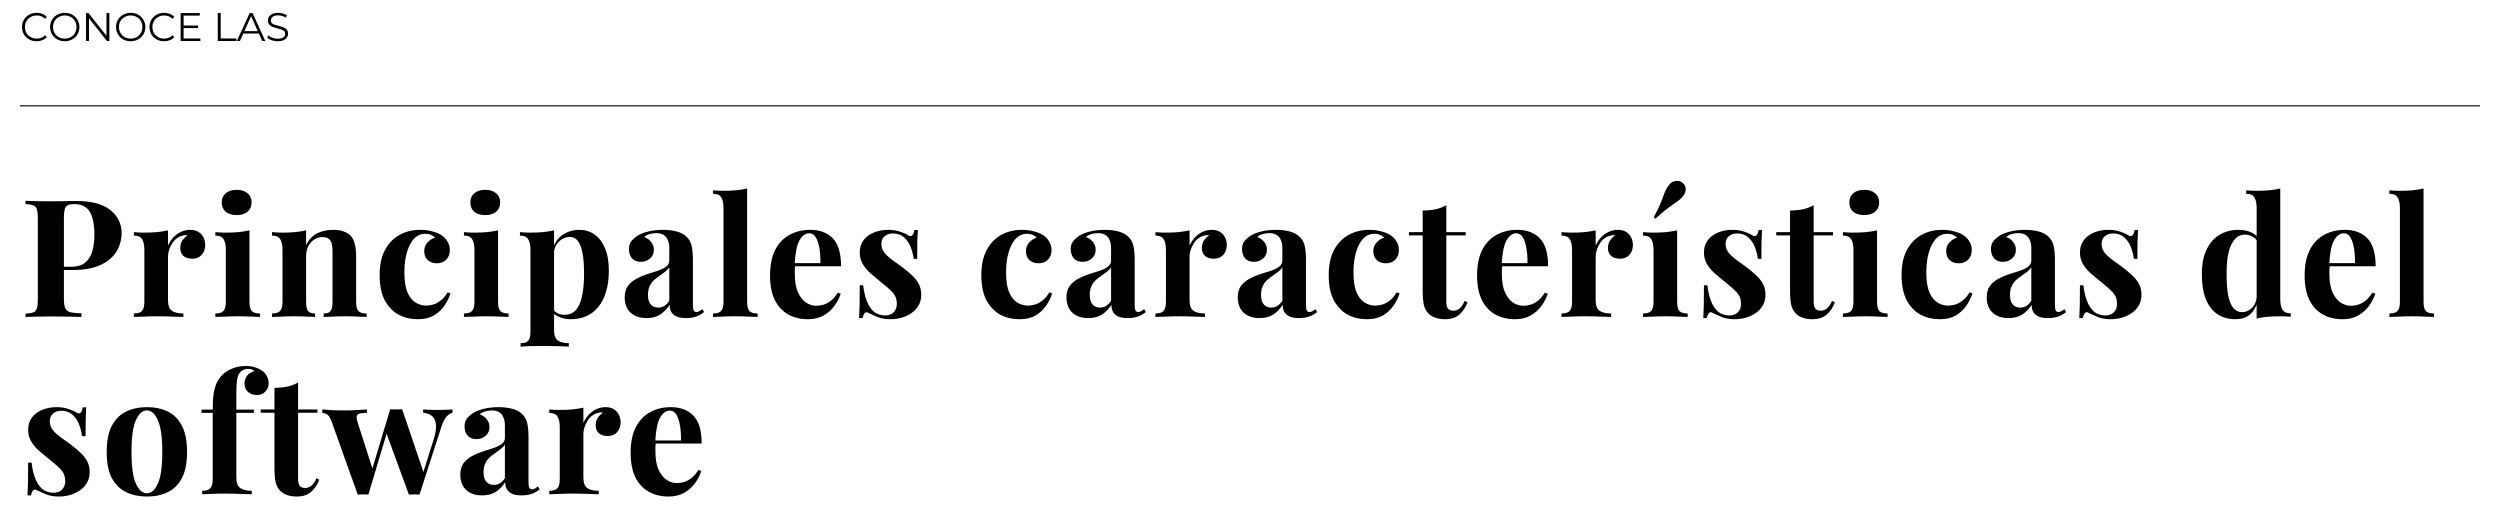 <svg width="1128" height="232" viewBox="0 0 1128 232" fill="none" xmlns="http://www.w3.org/2000/svg">
<path d="M16.524 18.608C15.276 18.608 14.148 18.332 13.14 17.78C12.144 17.228 11.358 16.466 10.782 15.494C10.218 14.51 9.936 13.412 9.936 12.2C9.936 10.988 10.218 9.896 10.782 8.924C11.358 7.94 12.15 7.172 13.158 6.62C14.166 6.068 15.294 5.792 16.542 5.792C17.478 5.792 18.342 5.948 19.134 6.26C19.926 6.572 20.598 7.028 21.15 7.628L20.304 8.474C19.32 7.478 18.078 6.98 16.578 6.98C15.582 6.98 14.676 7.208 13.86 7.664C13.044 8.12 12.402 8.744 11.934 9.536C11.478 10.328 11.25 11.216 11.25 12.2C11.25 13.184 11.478 14.072 11.934 14.864C12.402 15.656 13.044 16.28 13.86 16.736C14.676 17.192 15.582 17.42 16.578 17.42C18.09 17.42 19.332 16.916 20.304 15.908L21.15 16.754C20.598 17.354 19.92 17.816 19.116 18.14C18.324 18.452 17.46 18.608 16.524 18.608ZM29.234 18.608C27.986 18.608 26.852 18.332 25.832 17.78C24.824 17.216 24.032 16.448 23.456 15.476C22.892 14.504 22.61 13.412 22.61 12.2C22.61 10.988 22.892 9.896 23.456 8.924C24.032 7.952 24.824 7.19 25.832 6.638C26.852 6.074 27.986 5.792 29.234 5.792C30.482 5.792 31.604 6.068 32.6 6.62C33.608 7.172 34.4 7.94 34.976 8.924C35.552 9.896 35.84 10.988 35.84 12.2C35.84 13.412 35.552 14.51 34.976 15.494C34.4 16.466 33.608 17.228 32.6 17.78C31.604 18.332 30.482 18.608 29.234 18.608ZM29.234 17.42C30.23 17.42 31.13 17.198 31.934 16.754C32.738 16.298 33.368 15.674 33.824 14.882C34.28 14.078 34.508 13.184 34.508 12.2C34.508 11.216 34.28 10.328 33.824 9.536C33.368 8.732 32.738 8.108 31.934 7.664C31.13 7.208 30.23 6.98 29.234 6.98C28.238 6.98 27.332 7.208 26.516 7.664C25.712 8.108 25.076 8.732 24.608 9.536C24.152 10.328 23.924 11.216 23.924 12.2C23.924 13.184 24.152 14.078 24.608 14.882C25.076 15.674 25.712 16.298 26.516 16.754C27.332 17.198 28.238 17.42 29.234 17.42ZM49.355 5.9V18.5H48.257L40.157 8.276V18.5H38.825V5.9H39.923L48.041 16.124V5.9H49.355ZM58.976 18.608C57.728 18.608 56.594 18.332 55.574 17.78C54.566 17.216 53.774 16.448 53.198 15.476C52.634 14.504 52.352 13.412 52.352 12.2C52.352 10.988 52.634 9.896 53.198 8.924C53.774 7.952 54.566 7.19 55.574 6.638C56.594 6.074 57.728 5.792 58.976 5.792C60.224 5.792 61.346 6.068 62.342 6.62C63.35 7.172 64.142 7.94 64.718 8.924C65.294 9.896 65.582 10.988 65.582 12.2C65.582 13.412 65.294 14.51 64.718 15.494C64.142 16.466 63.35 17.228 62.342 17.78C61.346 18.332 60.224 18.608 58.976 18.608ZM58.976 17.42C59.972 17.42 60.872 17.198 61.676 16.754C62.48 16.298 63.11 15.674 63.566 14.882C64.022 14.078 64.25 13.184 64.25 12.2C64.25 11.216 64.022 10.328 63.566 9.536C63.11 8.732 62.48 8.108 61.676 7.664C60.872 7.208 59.972 6.98 58.976 6.98C57.98 6.98 57.074 7.208 56.258 7.664C55.454 8.108 54.818 8.732 54.35 9.536C53.894 10.328 53.666 11.216 53.666 12.2C53.666 13.184 53.894 14.078 54.35 14.882C54.818 15.674 55.454 16.298 56.258 16.754C57.074 17.198 57.98 17.42 58.976 17.42ZM74.04 18.608C72.792 18.608 71.664 18.332 70.656 17.78C69.66 17.228 68.874 16.466 68.298 15.494C67.734 14.51 67.452 13.412 67.452 12.2C67.452 10.988 67.734 9.896 68.298 8.924C68.874 7.94 69.666 7.172 70.674 6.62C71.682 6.068 72.81 5.792 74.058 5.792C74.994 5.792 75.858 5.948 76.65 6.26C77.442 6.572 78.114 7.028 78.666 7.628L77.82 8.474C76.836 7.478 75.594 6.98 74.094 6.98C73.098 6.98 72.192 7.208 71.376 7.664C70.56 8.12 69.918 8.744 69.45 9.536C68.994 10.328 68.766 11.216 68.766 12.2C68.766 13.184 68.994 14.072 69.45 14.864C69.918 15.656 70.56 16.28 71.376 16.736C72.192 17.192 73.098 17.42 74.094 17.42C75.606 17.42 76.848 16.916 77.82 15.908L78.666 16.754C78.114 17.354 77.436 17.816 76.632 18.14C75.84 18.452 74.976 18.608 74.04 18.608ZM90.415 17.348V18.5H81.505V5.9H90.145V7.052H82.837V11.534H89.353V12.668H82.837V17.348H90.415ZM98.257 5.9H99.589V17.348H106.645V18.5H98.257V5.9ZM116.794 15.134H109.774L108.262 18.5H106.876L112.636 5.9H113.95L119.71 18.5H118.306L116.794 15.134ZM116.308 14.054L113.284 7.286L110.26 14.054H116.308ZM125.268 18.608C124.332 18.608 123.432 18.458 122.568 18.158C121.716 17.858 121.056 17.462 120.588 16.97L121.11 15.944C121.566 16.4 122.172 16.772 122.928 17.06C123.684 17.336 124.464 17.474 125.268 17.474C126.396 17.474 127.242 17.27 127.806 16.862C128.37 16.442 128.652 15.902 128.652 15.242C128.652 14.738 128.496 14.336 128.184 14.036C127.884 13.736 127.512 13.508 127.068 13.352C126.624 13.184 126.006 13.004 125.214 12.812C124.266 12.572 123.51 12.344 122.946 12.128C122.382 11.9 121.896 11.558 121.488 11.102C121.092 10.646 120.894 10.028 120.894 9.248C120.894 8.612 121.062 8.036 121.398 7.52C121.734 6.992 122.25 6.572 122.946 6.26C123.642 5.948 124.506 5.792 125.538 5.792C126.258 5.792 126.96 5.894 127.644 6.098C128.34 6.29 128.94 6.56 129.444 6.908L128.994 7.97C128.466 7.622 127.902 7.364 127.302 7.196C126.702 7.016 126.114 6.926 125.538 6.926C124.434 6.926 123.6 7.142 123.036 7.574C122.484 7.994 122.208 8.54 122.208 9.212C122.208 9.716 122.358 10.124 122.658 10.436C122.97 10.736 123.354 10.97 123.81 11.138C124.278 11.294 124.902 11.468 125.682 11.66C126.606 11.888 127.35 12.116 127.914 12.344C128.49 12.56 128.976 12.896 129.372 13.352C129.768 13.796 129.966 14.402 129.966 15.17C129.966 15.806 129.792 16.388 129.444 16.916C129.108 17.432 128.586 17.846 127.878 18.158C127.17 18.458 126.3 18.608 125.268 18.608Z" fill="black"/>
<rect x="9" y="47.5" width="1110" height="0.5" fill="black"/>
<path d="M11.516 90.608C12.749 90.657 14.402 90.707 16.474 90.756C18.595 90.805 20.692 90.83 22.764 90.83C25.132 90.83 27.426 90.805 29.646 90.756C31.866 90.707 33.445 90.682 34.382 90.682C41.239 90.682 46.37 92.039 49.774 94.752C53.178 97.465 54.88 100.968 54.88 105.26C54.88 107.036 54.535 108.911 53.844 110.884C53.153 112.808 51.969 114.609 50.292 116.286C48.664 117.914 46.419 119.246 43.558 120.282C40.697 121.318 37.095 121.836 32.754 121.836H25.206V120.356H32.014C34.925 120.356 37.12 119.69 38.6 118.358C40.129 117.026 41.165 115.275 41.708 113.104C42.3 110.933 42.596 108.59 42.596 106.074C42.596 101.387 41.905 97.885 40.524 95.566C39.143 93.247 36.775 92.088 33.42 92.088C31.496 92.088 30.238 92.507 29.646 93.346C29.103 94.185 28.832 95.887 28.832 98.452V134.712C28.832 136.636 29.029 138.067 29.424 139.004C29.819 139.941 30.583 140.558 31.718 140.854C32.853 141.15 34.53 141.323 36.75 141.372V143C35.221 142.951 33.247 142.901 30.83 142.852C28.413 142.803 25.872 142.778 23.208 142.778C21.087 142.778 19.015 142.803 16.992 142.852C14.969 142.901 13.144 142.951 11.516 143V141.52C13.095 141.421 14.279 141.224 15.068 140.928C15.857 140.632 16.375 140.04 16.622 139.152C16.918 138.264 17.066 136.932 17.066 135.156V98.452C17.066 96.627 16.918 95.295 16.622 94.456C16.375 93.568 15.833 92.976 14.994 92.68C14.205 92.335 13.045 92.137 11.516 92.088V90.608ZM85.858 103.706C87.437 103.706 88.72 104.051 89.706 104.742C90.693 105.383 91.408 106.222 91.852 107.258C92.346 108.294 92.592 109.379 92.592 110.514C92.592 112.339 92.05 113.844 90.964 115.028C89.928 116.163 88.547 116.73 86.82 116.73C85.094 116.73 83.737 116.311 82.75 115.472C81.813 114.584 81.344 113.425 81.344 111.994C81.344 110.613 81.64 109.478 82.232 108.59C82.874 107.653 83.663 106.863 84.6 106.222C83.91 106.025 83.219 106.049 82.528 106.296C81.591 106.444 80.703 106.839 79.864 107.48C79.026 108.072 78.31 108.837 77.718 109.774C77.126 110.662 76.658 111.649 76.312 112.734C75.967 113.77 75.794 114.781 75.794 115.768V135.378C75.794 137.746 76.362 139.349 77.496 140.188C78.68 141.027 80.432 141.446 82.75 141.446V143C81.616 142.951 79.963 142.901 77.792 142.852C75.622 142.753 73.352 142.704 70.984 142.704C69.011 142.704 67.013 142.753 64.99 142.852C62.968 142.901 61.438 142.951 60.402 143V141.446C62.129 141.446 63.338 141.076 64.028 140.336C64.768 139.596 65.138 138.19 65.138 136.118V112.808C65.138 110.588 64.793 108.96 64.102 107.924C63.461 106.839 62.228 106.296 60.402 106.296V104.742C61.981 104.89 63.51 104.964 64.99 104.964C67.062 104.964 68.986 104.89 70.762 104.742C72.588 104.545 74.265 104.273 75.794 103.928V110.81C76.386 109.478 77.176 108.269 78.162 107.184C79.149 106.099 80.284 105.26 81.566 104.668C82.849 104.027 84.28 103.706 85.858 103.706ZM106.785 85.65C108.857 85.65 110.485 86.168 111.669 87.204C112.903 88.191 113.519 89.572 113.519 91.348C113.519 93.124 112.903 94.53 111.669 95.566C110.485 96.553 108.857 97.046 106.785 97.046C104.713 97.046 103.061 96.553 101.827 95.566C100.643 94.53 100.051 93.124 100.051 91.348C100.051 89.572 100.643 88.191 101.827 87.204C103.061 86.168 104.713 85.65 106.785 85.65ZM112.557 103.928V136.118C112.557 138.19 112.903 139.596 113.593 140.336C114.333 141.076 115.567 141.446 117.293 141.446V143C116.405 142.951 115.024 142.901 113.149 142.852C111.275 142.753 109.375 142.704 107.451 142.704C105.527 142.704 103.579 142.753 101.605 142.852C99.632 142.901 98.152 142.951 97.165 143V141.446C98.892 141.446 100.101 141.076 100.791 140.336C101.531 139.596 101.901 138.19 101.901 136.118V112.808C101.901 110.588 101.556 108.96 100.865 107.924C100.224 106.839 98.991 106.296 97.165 106.296V104.742C98.744 104.89 100.273 104.964 101.753 104.964C103.825 104.964 105.749 104.89 107.525 104.742C109.351 104.545 111.028 104.273 112.557 103.928ZM150.255 103.706C152.327 103.706 154.004 103.977 155.287 104.52C156.619 105.013 157.655 105.704 158.395 106.592C159.184 107.529 159.752 108.738 160.097 110.218C160.492 111.698 160.689 113.696 160.689 116.212V136.118C160.689 138.19 161.034 139.596 161.725 140.336C162.465 141.076 163.698 141.446 165.425 141.446V143C164.488 142.951 163.082 142.901 161.207 142.852C159.332 142.753 157.482 142.704 155.657 142.704C153.782 142.704 151.932 142.753 150.107 142.852C148.331 142.901 146.974 142.951 146.037 143V141.446C147.517 141.446 148.553 141.076 149.145 140.336C149.737 139.596 150.033 138.19 150.033 136.118V113.104C150.033 111.871 149.91 110.81 149.663 109.922C149.416 108.985 148.972 108.269 148.331 107.776C147.69 107.233 146.728 106.962 145.445 106.962C144.113 106.962 142.88 107.332 141.745 108.072C140.66 108.812 139.772 109.848 139.081 111.18C138.44 112.463 138.119 113.918 138.119 115.546V136.118C138.119 138.19 138.415 139.596 139.007 140.336C139.648 141.076 140.684 141.446 142.115 141.446V143C141.227 142.951 139.92 142.901 138.193 142.852C136.516 142.753 134.764 142.704 132.939 142.704C131.064 142.704 129.14 142.753 127.167 142.852C125.194 142.901 123.714 142.951 122.727 143V141.446C124.454 141.446 125.662 141.076 126.353 140.336C127.093 139.596 127.463 138.19 127.463 136.118V112.808C127.463 110.588 127.118 108.96 126.427 107.924C125.786 106.839 124.552 106.296 122.727 106.296V104.742C124.306 104.89 125.835 104.964 127.315 104.964C129.387 104.964 131.311 104.89 133.087 104.742C134.912 104.545 136.59 104.273 138.119 103.928V110.588C139.352 108.072 141.03 106.296 143.151 105.26C145.272 104.224 147.64 103.706 150.255 103.706ZM189.642 103.706C191.566 103.706 193.317 103.928 194.896 104.372C196.524 104.767 197.856 105.285 198.892 105.926C200.175 106.715 201.161 107.702 201.852 108.886C202.592 110.021 202.962 111.353 202.962 112.882C202.962 114.609 202.419 116.039 201.334 117.174C200.249 118.259 198.843 118.802 197.116 118.802C195.389 118.802 194.008 118.309 192.972 117.322C191.936 116.335 191.418 115.003 191.418 113.326C191.418 111.747 191.911 110.44 192.898 109.404C193.885 108.319 195.019 107.603 196.302 107.258C195.907 106.765 195.315 106.345 194.526 106C193.737 105.655 192.849 105.482 191.862 105.482C190.333 105.482 188.976 105.926 187.792 106.814C186.657 107.702 185.695 108.935 184.906 110.514C184.117 112.093 183.5 113.943 183.056 116.064C182.661 118.185 182.464 120.504 182.464 123.02C182.464 126.819 182.933 129.803 183.87 131.974C184.857 134.145 186.09 135.674 187.57 136.562C189.099 137.45 190.678 137.894 192.306 137.894C193.243 137.894 194.255 137.746 195.34 137.45C196.475 137.154 197.609 136.562 198.744 135.674C199.928 134.786 201.013 133.528 202 131.9L203.258 132.344C202.715 134.169 201.827 135.995 200.594 137.82C199.361 139.645 197.757 141.15 195.784 142.334C193.811 143.469 191.393 144.036 188.532 144.036C185.325 144.036 182.415 143.345 179.8 141.964C177.235 140.533 175.163 138.363 173.584 135.452C172.055 132.492 171.29 128.693 171.29 124.056C171.29 119.616 172.079 115.891 173.658 112.882C175.286 109.823 177.481 107.529 180.244 106C183.007 104.471 186.139 103.706 189.642 103.706ZM218.953 85.65C221.025 85.65 222.653 86.168 223.837 87.204C225.07 88.191 225.687 89.572 225.687 91.348C225.687 93.124 225.07 94.53 223.837 95.566C222.653 96.553 221.025 97.046 218.953 97.046C216.881 97.046 215.228 96.553 213.995 95.566C212.811 94.53 212.219 93.124 212.219 91.348C212.219 89.572 212.811 88.191 213.995 87.204C215.228 86.168 216.881 85.65 218.953 85.65ZM224.725 103.928V136.118C224.725 138.19 225.07 139.596 225.761 140.336C226.501 141.076 227.734 141.446 229.461 141.446V143C228.573 142.951 227.192 142.901 225.317 142.852C223.442 142.753 221.543 142.704 219.619 142.704C217.695 142.704 215.746 142.753 213.773 142.852C211.8 142.901 210.32 142.951 209.333 143V141.446C211.06 141.446 212.268 141.076 212.959 140.336C213.699 139.596 214.069 138.19 214.069 136.118V112.808C214.069 110.588 213.724 108.96 213.033 107.924C212.392 106.839 211.158 106.296 209.333 106.296V104.742C210.912 104.89 212.441 104.964 213.921 104.964C215.993 104.964 217.917 104.89 219.693 104.742C221.518 104.545 223.196 104.273 224.725 103.928ZM249.991 103.928V149.068C249.991 151.387 250.583 152.916 251.767 153.656C252.951 154.445 254.579 154.84 256.651 154.84V156.394C255.368 156.345 253.592 156.271 251.323 156.172C249.103 156.123 246.735 156.098 244.219 156.098C242.394 156.098 240.593 156.123 238.817 156.172C237.09 156.271 235.783 156.345 234.895 156.394V154.84C236.523 154.84 237.658 154.495 238.299 153.804C238.99 153.113 239.335 151.781 239.335 149.808V112.808C239.335 110.588 238.99 108.96 238.299 107.924C237.608 106.839 236.375 106.296 234.599 106.296V104.742C236.178 104.89 237.707 104.964 239.187 104.964C241.21 104.964 243.134 104.89 244.959 104.742C246.784 104.545 248.462 104.273 249.991 103.928ZM261.461 103.706C263.977 103.706 266.222 104.397 268.195 105.778C270.168 107.11 271.747 109.157 272.931 111.92C274.115 114.633 274.707 118.037 274.707 122.132C274.707 125.733 274.288 128.891 273.449 131.604C272.66 134.317 271.5 136.611 269.971 138.486C268.491 140.311 266.69 141.693 264.569 142.63C262.497 143.567 260.154 144.036 257.539 144.036C255.615 144.036 253.864 143.691 252.285 143C250.706 142.359 249.498 141.421 248.659 140.188L249.399 139.226C249.892 140.114 250.583 140.805 251.471 141.298C252.408 141.791 253.469 142.038 254.653 142.038C256.873 142.038 258.624 141.298 259.907 139.818C261.19 138.289 262.102 136.167 262.645 133.454C263.237 130.691 263.533 127.411 263.533 123.612C263.533 119.369 263.262 116.039 262.719 113.622C262.176 111.205 261.436 109.478 260.499 108.442C259.562 107.406 258.427 106.888 257.095 106.888C255.319 106.888 253.691 107.579 252.211 108.96C250.78 110.341 249.966 112.315 249.769 114.88L249.399 112.29C250.287 109.478 251.792 107.357 253.913 105.926C256.084 104.446 258.6 103.706 261.461 103.706ZM291.698 143.518C289.478 143.518 287.628 143.099 286.148 142.26C284.668 141.421 283.583 140.311 282.892 138.93C282.201 137.499 281.856 135.945 281.856 134.268C281.856 132.147 282.325 130.42 283.262 129.088C284.249 127.756 285.507 126.671 287.036 125.832C288.565 124.993 290.169 124.303 291.846 123.76C293.573 123.217 295.201 122.699 296.73 122.206C298.309 121.663 299.567 121.047 300.504 120.356C301.491 119.616 301.984 118.679 301.984 117.544V111.772C301.984 110.489 301.762 109.355 301.318 108.368C300.923 107.332 300.282 106.543 299.394 106C298.555 105.457 297.445 105.186 296.064 105.186C295.077 105.186 294.091 105.334 293.104 105.63C292.117 105.877 291.303 106.321 290.662 106.962C292.043 107.455 293.104 108.22 293.844 109.256C294.633 110.243 295.028 111.377 295.028 112.66C295.028 114.337 294.436 115.669 293.252 116.656C292.117 117.643 290.761 118.136 289.182 118.136C287.406 118.136 286.049 117.593 285.112 116.508C284.224 115.373 283.78 114.017 283.78 112.438C283.78 111.007 284.125 109.823 284.816 108.886C285.556 107.949 286.567 107.061 287.85 106.222C289.231 105.433 290.884 104.816 292.808 104.372C294.781 103.928 296.903 103.706 299.172 103.706C301.441 103.706 303.489 103.953 305.314 104.446C307.139 104.89 308.669 105.729 309.902 106.962C311.037 108.097 311.777 109.503 312.122 111.18C312.467 112.808 312.64 114.88 312.64 117.396V137.524C312.64 138.757 312.763 139.621 313.01 140.114C313.257 140.558 313.676 140.78 314.268 140.78C314.712 140.78 315.131 140.657 315.526 140.41C315.97 140.163 316.439 139.867 316.932 139.522L317.672 140.78C316.636 141.668 315.427 142.359 314.046 142.852C312.714 143.296 311.209 143.518 309.532 143.518C307.707 143.518 306.251 143.271 305.166 142.778C304.081 142.235 303.291 141.52 302.798 140.632C302.354 139.744 302.132 138.708 302.132 137.524C300.948 139.399 299.517 140.879 297.84 141.964C296.163 143 294.115 143.518 291.698 143.518ZM296.952 138.782C297.939 138.782 298.827 138.56 299.616 138.116C300.455 137.623 301.244 136.833 301.984 135.748V120.578C301.54 121.318 300.923 121.984 300.134 122.576C299.345 123.168 298.506 123.785 297.618 124.426C296.73 125.018 295.867 125.684 295.028 126.424C294.239 127.164 293.597 128.077 293.104 129.162C292.611 130.247 292.364 131.555 292.364 133.084C292.364 135.008 292.783 136.439 293.622 137.376C294.461 138.313 295.571 138.782 296.952 138.782ZM337.103 85.058V136.118C337.103 138.19 337.448 139.596 338.139 140.336C338.879 141.076 340.112 141.446 341.839 141.446V143C340.901 142.951 339.495 142.901 337.621 142.852C335.746 142.753 333.847 142.704 331.923 142.704C329.999 142.704 328.05 142.753 326.077 142.852C324.153 142.901 322.697 142.951 321.711 143V141.446C323.437 141.446 324.646 141.076 325.337 140.336C326.077 139.596 326.447 138.19 326.447 136.118V93.938C326.447 91.718 326.101 90.09 325.411 89.054C324.769 87.969 323.536 87.426 321.711 87.426V85.872C323.289 86.02 324.819 86.094 326.299 86.094C328.321 86.094 330.245 86.02 332.071 85.872C333.896 85.675 335.573 85.403 337.103 85.058ZM365.577 103.706C369.918 103.706 373.322 104.989 375.789 107.554C378.255 110.119 379.489 114.313 379.489 120.134H355.143L354.995 118.728H370.165C370.214 116.311 370.066 114.091 369.721 112.068C369.375 109.996 368.833 108.343 368.093 107.11C367.353 105.877 366.366 105.26 365.133 105.26C363.406 105.26 361.926 106.345 360.693 108.516C359.509 110.687 358.793 114.288 358.547 119.32L358.769 119.764C358.719 120.356 358.67 120.973 358.621 121.614C358.621 122.255 358.621 122.921 358.621 123.612C358.621 127.016 359.089 129.779 360.027 131.9C361.013 134.021 362.247 135.575 363.727 136.562C365.207 137.499 366.711 137.968 368.241 137.968C369.277 137.968 370.337 137.82 371.423 137.524C372.557 137.179 373.692 136.587 374.827 135.748C375.961 134.86 377.022 133.627 378.009 132.048L379.341 132.492C378.749 134.367 377.811 136.192 376.529 137.968C375.246 139.744 373.618 141.199 371.645 142.334C369.671 143.469 367.303 144.036 364.541 144.036C361.186 144.036 358.226 143.321 355.661 141.89C353.095 140.459 351.073 138.289 349.593 135.378C348.162 132.467 347.447 128.767 347.447 124.278C347.447 119.69 348.211 115.867 349.741 112.808C351.319 109.749 353.465 107.48 356.179 106C358.941 104.471 362.074 103.706 365.577 103.706ZM400.646 103.706C402.718 103.706 404.518 103.977 406.048 104.52C407.626 105.013 408.761 105.507 409.452 106C411.129 107.135 412.165 106.395 412.56 103.78H414.114C414.015 105.161 413.941 106.863 413.892 108.886C413.842 110.859 413.818 113.499 413.818 116.804H412.264C412.017 114.979 411.548 113.178 410.858 111.402C410.167 109.626 409.156 108.171 407.824 107.036C406.541 105.901 404.864 105.334 402.792 105.334C401.361 105.334 400.152 105.753 399.166 106.592C398.179 107.381 397.686 108.541 397.686 110.07C397.686 111.55 398.13 112.857 399.018 113.992C399.906 115.077 401.04 116.138 402.422 117.174C403.852 118.161 405.332 119.221 406.862 120.356C408.49 121.589 409.97 122.823 411.302 124.056C412.634 125.24 413.694 126.547 414.484 127.978C415.273 129.409 415.668 131.111 415.668 133.084C415.668 135.304 415.026 137.253 413.744 138.93C412.461 140.558 410.759 141.816 408.638 142.704C406.566 143.592 404.247 144.036 401.682 144.036C400.202 144.036 398.87 143.888 397.686 143.592C396.551 143.296 395.564 142.926 394.726 142.482C394.084 142.186 393.468 141.915 392.876 141.668C392.333 141.372 391.815 141.125 391.322 140.928C390.828 140.78 390.384 140.953 389.99 141.446C389.644 141.939 389.373 142.63 389.176 143.518H387.622C387.72 141.939 387.794 140.015 387.844 137.746C387.893 135.477 387.918 132.467 387.918 128.718H389.472C389.768 131.382 390.31 133.75 391.1 135.822C391.889 137.845 392.95 139.448 394.282 140.632C395.663 141.767 397.39 142.334 399.462 142.334C400.3 142.334 401.114 142.161 401.904 141.816C402.693 141.471 403.334 140.903 403.828 140.114C404.37 139.325 404.642 138.313 404.642 137.08C404.642 134.909 403.926 133.109 402.496 131.678C401.114 130.247 399.338 128.693 397.168 127.016C395.589 125.733 394.084 124.475 392.654 123.242C391.272 121.959 390.138 120.578 389.25 119.098C388.362 117.569 387.918 115.842 387.918 113.918C387.918 111.698 388.51 109.823 389.694 108.294C390.878 106.765 392.432 105.63 394.356 104.89C396.329 104.101 398.426 103.706 400.646 103.706ZM461.127 103.706C463.051 103.706 464.802 103.928 466.381 104.372C468.009 104.767 469.341 105.285 470.377 105.926C471.659 106.715 472.646 107.702 473.337 108.886C474.077 110.021 474.447 111.353 474.447 112.882C474.447 114.609 473.904 116.039 472.819 117.174C471.733 118.259 470.327 118.802 468.601 118.802C466.874 118.802 465.493 118.309 464.457 117.322C463.421 116.335 462.903 115.003 462.903 113.326C462.903 111.747 463.396 110.44 464.383 109.404C465.369 108.319 466.504 107.603 467.787 107.258C467.392 106.765 466.8 106.345 466.011 106C465.221 105.655 464.333 105.482 463.347 105.482C461.817 105.482 460.461 105.926 459.277 106.814C458.142 107.702 457.18 108.935 456.391 110.514C455.601 112.093 454.985 113.943 454.541 116.064C454.146 118.185 453.949 120.504 453.949 123.02C453.949 126.819 454.417 129.803 455.355 131.974C456.341 134.145 457.575 135.674 459.055 136.562C460.584 137.45 462.163 137.894 463.791 137.894C464.728 137.894 465.739 137.746 466.825 137.45C467.959 137.154 469.094 136.562 470.229 135.674C471.413 134.786 472.498 133.528 473.485 131.9L474.743 132.344C474.2 134.169 473.312 135.995 472.079 137.82C470.845 139.645 469.242 141.15 467.269 142.334C465.295 143.469 462.878 144.036 460.017 144.036C456.81 144.036 453.899 143.345 451.285 141.964C448.719 140.533 446.647 138.363 445.069 135.452C443.539 132.492 442.775 128.693 442.775 124.056C442.775 119.616 443.564 115.891 445.143 112.882C446.771 109.823 448.966 107.529 451.729 106C454.491 104.471 457.624 103.706 461.127 103.706ZM491.03 143.518C488.81 143.518 486.96 143.099 485.48 142.26C484 141.421 482.914 140.311 482.224 138.93C481.533 137.499 481.188 135.945 481.188 134.268C481.188 132.147 481.656 130.42 482.594 129.088C483.58 127.756 484.838 126.671 486.368 125.832C487.897 124.993 489.5 124.303 491.178 123.76C492.904 123.217 494.532 122.699 496.062 122.206C497.64 121.663 498.898 121.047 499.836 120.356C500.822 119.616 501.316 118.679 501.316 117.544V111.772C501.316 110.489 501.094 109.355 500.65 108.368C500.255 107.332 499.614 106.543 498.726 106C497.887 105.457 496.777 105.186 495.396 105.186C494.409 105.186 493.422 105.334 492.436 105.63C491.449 105.877 490.635 106.321 489.994 106.962C491.375 107.455 492.436 108.22 493.176 109.256C493.965 110.243 494.36 111.377 494.36 112.66C494.36 114.337 493.768 115.669 492.584 116.656C491.449 117.643 490.092 118.136 488.514 118.136C486.738 118.136 485.381 117.593 484.444 116.508C483.556 115.373 483.112 114.017 483.112 112.438C483.112 111.007 483.457 109.823 484.148 108.886C484.888 107.949 485.899 107.061 487.182 106.222C488.563 105.433 490.216 104.816 492.14 104.372C494.113 103.928 496.234 103.706 498.504 103.706C500.773 103.706 502.82 103.953 504.646 104.446C506.471 104.89 508 105.729 509.234 106.962C510.368 108.097 511.108 109.503 511.454 111.18C511.799 112.808 511.972 114.88 511.972 117.396V137.524C511.972 138.757 512.095 139.621 512.342 140.114C512.588 140.558 513.008 140.78 513.6 140.78C514.044 140.78 514.463 140.657 514.858 140.41C515.302 140.163 515.77 139.867 516.264 139.522L517.004 140.78C515.968 141.668 514.759 142.359 513.378 142.852C512.046 143.296 510.541 143.518 508.864 143.518C507.038 143.518 505.583 143.271 504.498 142.778C503.412 142.235 502.623 141.52 502.13 140.632C501.686 139.744 501.464 138.708 501.464 137.524C500.28 139.399 498.849 140.879 497.172 141.964C495.494 143 493.447 143.518 491.03 143.518ZM496.284 138.782C497.27 138.782 498.158 138.56 498.948 138.116C499.786 137.623 500.576 136.833 501.316 135.748V120.578C500.872 121.318 500.255 121.984 499.466 122.576C498.676 123.168 497.838 123.785 496.95 124.426C496.062 125.018 495.198 125.684 494.36 126.424C493.57 127.164 492.929 128.077 492.436 129.162C491.942 130.247 491.696 131.555 491.696 133.084C491.696 135.008 492.115 136.439 492.954 137.376C493.792 138.313 494.902 138.782 496.284 138.782ZM546.794 103.706C548.373 103.706 549.656 104.051 550.642 104.742C551.629 105.383 552.344 106.222 552.788 107.258C553.282 108.294 553.528 109.379 553.528 110.514C553.528 112.339 552.986 113.844 551.9 115.028C550.864 116.163 549.483 116.73 547.756 116.73C546.03 116.73 544.673 116.311 543.686 115.472C542.749 114.584 542.28 113.425 542.28 111.994C542.28 110.613 542.576 109.478 543.168 108.59C543.81 107.653 544.599 106.863 545.536 106.222C544.846 106.025 544.155 106.049 543.464 106.296C542.527 106.444 541.639 106.839 540.8 107.48C539.962 108.072 539.246 108.837 538.654 109.774C538.062 110.662 537.594 111.649 537.248 112.734C536.903 113.77 536.73 114.781 536.73 115.768V135.378C536.73 137.746 537.298 139.349 538.432 140.188C539.616 141.027 541.368 141.446 543.686 141.446V143C542.552 142.951 540.899 142.901 538.728 142.852C536.558 142.753 534.288 142.704 531.92 142.704C529.947 142.704 527.949 142.753 525.926 142.852C523.904 142.901 522.374 142.951 521.338 143V141.446C523.065 141.446 524.274 141.076 524.964 140.336C525.704 139.596 526.074 138.19 526.074 136.118V112.808C526.074 110.588 525.729 108.96 525.038 107.924C524.397 106.839 523.164 106.296 521.338 106.296V104.742C522.917 104.89 524.446 104.964 525.926 104.964C527.998 104.964 529.922 104.89 531.698 104.742C533.524 104.545 535.201 104.273 536.73 103.928V110.81C537.322 109.478 538.112 108.269 539.098 107.184C540.085 106.099 541.22 105.26 542.502 104.668C543.785 104.027 545.216 103.706 546.794 103.706ZM568.313 143.518C566.093 143.518 564.243 143.099 562.763 142.26C561.283 141.421 560.198 140.311 559.507 138.93C558.817 137.499 558.471 135.945 558.471 134.268C558.471 132.147 558.94 130.42 559.877 129.088C560.864 127.756 562.122 126.671 563.651 125.832C565.181 124.993 566.784 124.303 568.461 123.76C570.188 123.217 571.816 122.699 573.345 122.206C574.924 121.663 576.182 121.047 577.119 120.356C578.106 119.616 578.599 118.679 578.599 117.544V111.772C578.599 110.489 578.377 109.355 577.933 108.368C577.539 107.332 576.897 106.543 576.009 106C575.171 105.457 574.061 105.186 572.679 105.186C571.693 105.186 570.706 105.334 569.719 105.63C568.733 105.877 567.919 106.321 567.277 106.962C568.659 107.455 569.719 108.22 570.459 109.256C571.249 110.243 571.643 111.377 571.643 112.66C571.643 114.337 571.051 115.669 569.867 116.656C568.733 117.643 567.376 118.136 565.797 118.136C564.021 118.136 562.665 117.593 561.727 116.508C560.839 115.373 560.395 114.017 560.395 112.438C560.395 111.007 560.741 109.823 561.431 108.886C562.171 107.949 563.183 107.061 564.465 106.222C565.847 105.433 567.499 104.816 569.423 104.372C571.397 103.928 573.518 103.706 575.787 103.706C578.057 103.706 580.104 103.953 581.929 104.446C583.755 104.89 585.284 105.729 586.517 106.962C587.652 108.097 588.392 109.503 588.737 111.18C589.083 112.808 589.255 114.88 589.255 117.396V137.524C589.255 138.757 589.379 139.621 589.625 140.114C589.872 140.558 590.291 140.78 590.883 140.78C591.327 140.78 591.747 140.657 592.141 140.41C592.585 140.163 593.054 139.867 593.547 139.522L594.287 140.78C593.251 141.668 592.043 142.359 590.661 142.852C589.329 143.296 587.825 143.518 586.147 143.518C584.322 143.518 582.867 143.271 581.781 142.778C580.696 142.235 579.907 141.52 579.413 140.632C578.969 139.744 578.747 138.708 578.747 137.524C577.563 139.399 576.133 140.879 574.455 141.964C572.778 143 570.731 143.518 568.313 143.518ZM573.567 138.782C574.554 138.782 575.442 138.56 576.231 138.116C577.07 137.623 577.859 136.833 578.599 135.748V120.578C578.155 121.318 577.539 121.984 576.749 122.576C575.96 123.168 575.121 123.785 574.233 124.426C573.345 125.018 572.482 125.684 571.643 126.424C570.854 127.164 570.213 128.077 569.719 129.162C569.226 130.247 568.979 131.555 568.979 133.084C568.979 135.008 569.399 136.439 570.237 137.376C571.076 138.313 572.186 138.782 573.567 138.782ZM617.862 103.706C619.786 103.706 621.538 103.928 623.116 104.372C624.744 104.767 626.076 105.285 627.112 105.926C628.395 106.715 629.382 107.702 630.072 108.886C630.812 110.021 631.182 111.353 631.182 112.882C631.182 114.609 630.64 116.039 629.554 117.174C628.469 118.259 627.063 118.802 625.336 118.802C623.61 118.802 622.228 118.309 621.192 117.322C620.156 116.335 619.638 115.003 619.638 113.326C619.638 111.747 620.132 110.44 621.118 109.404C622.105 108.319 623.24 107.603 624.522 107.258C624.128 106.765 623.536 106.345 622.746 106C621.957 105.655 621.069 105.482 620.082 105.482C618.553 105.482 617.196 105.926 616.012 106.814C614.878 107.702 613.916 108.935 613.126 110.514C612.337 112.093 611.72 113.943 611.276 116.064C610.882 118.185 610.684 120.504 610.684 123.02C610.684 126.819 611.153 129.803 612.09 131.974C613.077 134.145 614.31 135.674 615.79 136.562C617.32 137.45 618.898 137.894 620.526 137.894C621.464 137.894 622.475 137.746 623.56 137.45C624.695 137.154 625.83 136.562 626.964 135.674C628.148 134.786 629.234 133.528 630.22 131.9L631.478 132.344C630.936 134.169 630.048 135.995 628.814 137.82C627.581 139.645 625.978 141.15 624.004 142.334C622.031 143.469 619.614 144.036 616.752 144.036C613.546 144.036 610.635 143.345 608.02 141.964C605.455 140.533 603.383 138.363 601.804 135.452C600.275 132.492 599.51 128.693 599.51 124.056C599.51 119.616 600.3 115.891 601.878 112.882C603.506 109.823 605.702 107.529 608.464 106C611.227 104.471 614.36 103.706 617.862 103.706ZM652.575 92.606V104.742H661.307V106.222H652.575V136.118C652.575 137.598 652.846 138.659 653.389 139.3C653.932 139.892 654.746 140.188 655.831 140.188C656.719 140.188 657.607 139.867 658.495 139.226C659.383 138.535 660.172 137.376 660.863 135.748L662.121 136.414C661.332 138.634 660.123 140.459 658.495 141.89C656.916 143.321 654.746 144.036 651.983 144.036C650.355 144.036 648.924 143.814 647.691 143.37C646.458 142.975 645.422 142.359 644.583 141.52C643.498 140.435 642.782 139.103 642.437 137.524C642.092 135.896 641.919 133.799 641.919 131.234V106.222H635.703V104.742H641.919V94.974C643.991 94.974 645.89 94.801 647.617 94.456C649.393 94.061 651.046 93.445 652.575 92.606ZM684.592 103.706C688.933 103.706 692.337 104.989 694.804 107.554C697.27 110.119 698.504 114.313 698.504 120.134H674.158L674.01 118.728H689.18C689.229 116.311 689.081 114.091 688.736 112.068C688.39 109.996 687.848 108.343 687.108 107.11C686.368 105.877 685.381 105.26 684.148 105.26C682.421 105.26 680.941 106.345 679.708 108.516C678.524 110.687 677.808 114.288 677.562 119.32L677.784 119.764C677.734 120.356 677.685 120.973 677.636 121.614C677.636 122.255 677.636 122.921 677.636 123.612C677.636 127.016 678.104 129.779 679.042 131.9C680.028 134.021 681.262 135.575 682.742 136.562C684.222 137.499 685.726 137.968 687.256 137.968C688.292 137.968 689.352 137.82 690.438 137.524C691.572 137.179 692.707 136.587 693.842 135.748C694.976 134.86 696.037 133.627 697.024 132.048L698.356 132.492C697.764 134.367 696.826 136.192 695.544 137.968C694.261 139.744 692.633 141.199 690.66 142.334C688.686 143.469 686.318 144.036 683.556 144.036C680.201 144.036 677.241 143.321 674.676 141.89C672.11 140.459 670.088 138.289 668.608 135.378C667.177 132.467 666.462 128.767 666.462 124.278C666.462 119.69 667.226 115.867 668.756 112.808C670.334 109.749 672.48 107.48 675.194 106C677.956 104.471 681.089 103.706 684.592 103.706ZM730.031 103.706C731.61 103.706 732.892 104.051 733.879 104.742C734.866 105.383 735.581 106.222 736.025 107.258C736.518 108.294 736.765 109.379 736.765 110.514C736.765 112.339 736.222 113.844 735.137 115.028C734.101 116.163 732.72 116.73 730.993 116.73C729.266 116.73 727.91 116.311 726.923 115.472C725.986 114.584 725.517 113.425 725.517 111.994C725.517 110.613 725.813 109.478 726.405 108.59C727.046 107.653 727.836 106.863 728.773 106.222C728.082 106.025 727.392 106.049 726.701 106.296C725.764 106.444 724.876 106.839 724.037 107.48C723.198 108.072 722.483 108.837 721.891 109.774C721.299 110.662 720.83 111.649 720.485 112.734C720.14 113.77 719.967 114.781 719.967 115.768V135.378C719.967 137.746 720.534 139.349 721.669 140.188C722.853 141.027 724.604 141.446 726.923 141.446V143C725.788 142.951 724.136 142.901 721.965 142.852C719.794 142.753 717.525 142.704 715.157 142.704C713.184 142.704 711.186 142.753 709.163 142.852C707.14 142.901 705.611 142.951 704.575 143V141.446C706.302 141.446 707.51 141.076 708.201 140.336C708.941 139.596 709.311 138.19 709.311 136.118V112.808C709.311 110.588 708.966 108.96 708.275 107.924C707.634 106.839 706.4 106.296 704.575 106.296V104.742C706.154 104.89 707.683 104.964 709.163 104.964C711.235 104.964 713.159 104.89 714.935 104.742C716.76 104.545 718.438 104.273 719.967 103.928V110.81C720.559 109.478 721.348 108.269 722.335 107.184C723.322 106.099 724.456 105.26 725.739 104.668C727.022 104.027 728.452 103.706 730.031 103.706ZM756.73 103.928V136.118C756.73 138.19 757.075 139.596 757.766 140.336C758.506 141.076 759.739 141.446 761.466 141.446V143C760.578 142.951 759.197 142.901 757.322 142.852C755.447 142.753 753.548 142.704 751.624 142.704C749.7 142.704 747.751 142.753 745.778 142.852C743.805 142.901 742.325 142.951 741.338 143V141.446C743.065 141.446 744.273 141.076 744.964 140.336C745.704 139.596 746.074 138.19 746.074 136.118V112.808C746.074 110.588 745.729 108.96 745.038 107.924C744.397 106.839 743.163 106.296 741.338 106.296V104.742C742.917 104.89 744.446 104.964 745.926 104.964C747.998 104.964 749.922 104.89 751.698 104.742C753.523 104.545 755.201 104.273 756.73 103.928ZM759.246 82.542C760.085 83.183 760.529 84.071 760.578 85.206C760.627 86.341 760.257 87.401 759.468 88.388C758.679 89.375 757.717 90.263 756.582 91.052C755.447 91.841 754.091 92.803 752.512 93.938C750.983 95.073 749.133 96.651 746.962 98.674L746.148 98.008C747.628 95.344 748.713 93.124 749.404 91.348C750.095 89.523 750.687 87.969 751.18 86.686C751.673 85.403 752.339 84.293 753.178 83.356C753.918 82.369 754.88 81.802 756.064 81.654C757.297 81.457 758.358 81.753 759.246 82.542ZM781.552 103.706C783.624 103.706 785.425 103.977 786.954 104.52C788.533 105.013 789.667 105.507 790.358 106C792.035 107.135 793.071 106.395 793.466 103.78H795.02C794.921 105.161 794.847 106.863 794.798 108.886C794.749 110.859 794.724 113.499 794.724 116.804H793.17C792.923 114.979 792.455 113.178 791.764 111.402C791.073 109.626 790.062 108.171 788.73 107.036C787.447 105.901 785.77 105.334 783.698 105.334C782.267 105.334 781.059 105.753 780.072 106.592C779.085 107.381 778.592 108.541 778.592 110.07C778.592 111.55 779.036 112.857 779.924 113.992C780.812 115.077 781.947 116.138 783.328 117.174C784.759 118.161 786.239 119.221 787.768 120.356C789.396 121.589 790.876 122.823 792.208 124.056C793.54 125.24 794.601 126.547 795.39 127.978C796.179 129.409 796.574 131.111 796.574 133.084C796.574 135.304 795.933 137.253 794.65 138.93C793.367 140.558 791.665 141.816 789.544 142.704C787.472 143.592 785.153 144.036 782.588 144.036C781.108 144.036 779.776 143.888 778.592 143.592C777.457 143.296 776.471 142.926 775.632 142.482C774.991 142.186 774.374 141.915 773.782 141.668C773.239 141.372 772.721 141.125 772.228 140.928C771.735 140.78 771.291 140.953 770.896 141.446C770.551 141.939 770.279 142.63 770.082 143.518H768.528C768.627 141.939 768.701 140.015 768.75 137.746C768.799 135.477 768.824 132.467 768.824 128.718H770.378C770.674 131.382 771.217 133.75 772.006 135.822C772.795 137.845 773.856 139.448 775.188 140.632C776.569 141.767 778.296 142.334 780.368 142.334C781.207 142.334 782.021 142.161 782.81 141.816C783.599 141.471 784.241 140.903 784.734 140.114C785.277 139.325 785.548 138.313 785.548 137.08C785.548 134.909 784.833 133.109 783.402 131.678C782.021 130.247 780.245 128.693 778.074 127.016C776.495 125.733 774.991 124.475 773.56 123.242C772.179 121.959 771.044 120.578 770.156 119.098C769.268 117.569 768.824 115.842 768.824 113.918C768.824 111.698 769.416 109.823 770.6 108.294C771.784 106.765 773.338 105.63 775.262 104.89C777.235 104.101 779.332 103.706 781.552 103.706ZM818.324 92.606V104.742H827.056V106.222H818.324V136.118C818.324 137.598 818.595 138.659 819.138 139.3C819.68 139.892 820.494 140.188 821.58 140.188C822.468 140.188 823.356 139.867 824.244 139.226C825.132 138.535 825.921 137.376 826.612 135.748L827.87 136.414C827.08 138.634 825.872 140.459 824.244 141.89C822.665 143.321 820.494 144.036 817.732 144.036C816.104 144.036 814.673 143.814 813.44 143.37C812.206 142.975 811.17 142.359 810.332 141.52C809.246 140.435 808.531 139.103 808.186 137.524C807.84 135.896 807.668 133.799 807.668 131.234V106.222H801.452V104.742H807.668V94.974C809.74 94.974 811.639 94.801 813.366 94.456C815.142 94.061 816.794 93.445 818.324 92.606ZM841.157 85.65C843.229 85.65 844.857 86.168 846.041 87.204C847.275 88.191 847.891 89.572 847.891 91.348C847.891 93.124 847.275 94.53 846.041 95.566C844.857 96.553 843.229 97.046 841.157 97.046C839.085 97.046 837.433 96.553 836.199 95.566C835.015 94.53 834.423 93.124 834.423 91.348C834.423 89.572 835.015 88.191 836.199 87.204C837.433 86.168 839.085 85.65 841.157 85.65ZM846.929 103.928V136.118C846.929 138.19 847.275 139.596 847.965 140.336C848.705 141.076 849.939 141.446 851.665 141.446V143C850.777 142.951 849.396 142.901 847.521 142.852C845.647 142.753 843.747 142.704 841.823 142.704C839.899 142.704 837.951 142.753 835.977 142.852C834.004 142.901 832.524 142.951 831.537 143V141.446C833.264 141.446 834.473 141.076 835.163 140.336C835.903 139.596 836.273 138.19 836.273 136.118V112.808C836.273 110.588 835.928 108.96 835.237 107.924C834.596 106.839 833.363 106.296 831.537 106.296V104.742C833.116 104.89 834.645 104.964 836.125 104.964C838.197 104.964 840.121 104.89 841.897 104.742C843.723 104.545 845.4 104.273 846.929 103.928ZM876.339 103.706C878.263 103.706 880.014 103.928 881.593 104.372C883.221 104.767 884.553 105.285 885.589 105.926C886.872 106.715 887.858 107.702 888.549 108.886C889.289 110.021 889.659 111.353 889.659 112.882C889.659 114.609 889.116 116.039 888.031 117.174C886.946 118.259 885.54 118.802 883.813 118.802C882.086 118.802 880.705 118.309 879.669 117.322C878.633 116.335 878.115 115.003 878.115 113.326C878.115 111.747 878.608 110.44 879.595 109.404C880.582 108.319 881.716 107.603 882.999 107.258C882.604 106.765 882.012 106.345 881.223 106C880.434 105.655 879.546 105.482 878.559 105.482C877.03 105.482 875.673 105.926 874.489 106.814C873.354 107.702 872.392 108.935 871.603 110.514C870.814 112.093 870.197 113.943 869.753 116.064C869.358 118.185 869.161 120.504 869.161 123.02C869.161 126.819 869.63 129.803 870.567 131.974C871.554 134.145 872.787 135.674 874.267 136.562C875.796 137.45 877.375 137.894 879.003 137.894C879.94 137.894 880.952 137.746 882.037 137.45C883.172 137.154 884.306 136.562 885.441 135.674C886.625 134.786 887.71 133.528 888.697 131.9L889.955 132.344C889.412 134.169 888.524 135.995 887.291 137.82C886.058 139.645 884.454 141.15 882.481 142.334C880.508 143.469 878.09 144.036 875.229 144.036C872.022 144.036 869.112 143.345 866.497 141.964C863.932 140.533 861.86 138.363 860.281 135.452C858.752 132.492 857.987 128.693 857.987 124.056C857.987 119.616 858.776 115.891 860.355 112.882C861.983 109.823 864.178 107.529 866.941 106C869.704 104.471 872.836 103.706 876.339 103.706ZM906.242 143.518C904.022 143.518 902.172 143.099 900.692 142.26C899.212 141.421 898.127 140.311 897.436 138.93C896.745 137.499 896.4 135.945 896.4 134.268C896.4 132.147 896.869 130.42 897.806 129.088C898.793 127.756 900.051 126.671 901.58 125.832C903.109 124.993 904.713 124.303 906.39 123.76C908.117 123.217 909.745 122.699 911.274 122.206C912.853 121.663 914.111 121.047 915.048 120.356C916.035 119.616 916.528 118.679 916.528 117.544V111.772C916.528 110.489 916.306 109.355 915.862 108.368C915.467 107.332 914.826 106.543 913.938 106C913.099 105.457 911.989 105.186 910.608 105.186C909.621 105.186 908.635 105.334 907.648 105.63C906.661 105.877 905.847 106.321 905.206 106.962C906.587 107.455 907.648 108.22 908.388 109.256C909.177 110.243 909.572 111.377 909.572 112.66C909.572 114.337 908.98 115.669 907.796 116.656C906.661 117.643 905.305 118.136 903.726 118.136C901.95 118.136 900.593 117.593 899.656 116.508C898.768 115.373 898.324 114.017 898.324 112.438C898.324 111.007 898.669 109.823 899.36 108.886C900.1 107.949 901.111 107.061 902.394 106.222C903.775 105.433 905.428 104.816 907.352 104.372C909.325 103.928 911.447 103.706 913.716 103.706C915.985 103.706 918.033 103.953 919.858 104.446C921.683 104.89 923.213 105.729 924.446 106.962C925.581 108.097 926.321 109.503 926.666 111.18C927.011 112.808 927.184 114.88 927.184 117.396V137.524C927.184 138.757 927.307 139.621 927.554 140.114C927.801 140.558 928.22 140.78 928.812 140.78C929.256 140.78 929.675 140.657 930.07 140.41C930.514 140.163 930.983 139.867 931.476 139.522L932.216 140.78C931.18 141.668 929.971 142.359 928.59 142.852C927.258 143.296 925.753 143.518 924.076 143.518C922.251 143.518 920.795 143.271 919.71 142.778C918.625 142.235 917.835 141.52 917.342 140.632C916.898 139.744 916.676 138.708 916.676 137.524C915.492 139.399 914.061 140.879 912.384 141.964C910.707 143 908.659 143.518 906.242 143.518ZM911.496 138.782C912.483 138.782 913.371 138.56 914.16 138.116C914.999 137.623 915.788 136.833 916.528 135.748V120.578C916.084 121.318 915.467 121.984 914.678 122.576C913.889 123.168 913.05 123.785 912.162 124.426C911.274 125.018 910.411 125.684 909.572 126.424C908.783 127.164 908.141 128.077 907.648 129.162C907.155 130.247 906.908 131.555 906.908 133.084C906.908 135.008 907.327 136.439 908.166 137.376C909.005 138.313 910.115 138.782 911.496 138.782ZM951.203 103.706C953.275 103.706 955.075 103.977 956.605 104.52C958.183 105.013 959.318 105.507 960.009 106C961.686 107.135 962.722 106.395 963.117 103.78H964.671C964.572 105.161 964.498 106.863 964.449 108.886C964.399 110.859 964.375 113.499 964.375 116.804H962.821C962.574 114.979 962.105 113.178 961.415 111.402C960.724 109.626 959.713 108.171 958.381 107.036C957.098 105.901 955.421 105.334 953.349 105.334C951.918 105.334 950.709 105.753 949.723 106.592C948.736 107.381 948.243 108.541 948.243 110.07C948.243 111.55 948.687 112.857 949.575 113.992C950.463 115.077 951.597 116.138 952.979 117.174C954.409 118.161 955.889 119.221 957.419 120.356C959.047 121.589 960.527 122.823 961.859 124.056C963.191 125.24 964.251 126.547 965.041 127.978C965.83 129.409 966.225 131.111 966.225 133.084C966.225 135.304 965.583 137.253 964.301 138.93C963.018 140.558 961.316 141.816 959.195 142.704C957.123 143.592 954.804 144.036 952.239 144.036C950.759 144.036 949.427 143.888 948.243 143.592C947.108 143.296 946.121 142.926 945.283 142.482C944.641 142.186 944.025 141.915 943.433 141.668C942.89 141.372 942.372 141.125 941.879 140.928C941.385 140.78 940.941 140.953 940.547 141.446C940.201 141.939 939.93 142.63 939.733 143.518H938.179C938.277 141.939 938.351 140.015 938.401 137.746C938.45 135.477 938.475 132.467 938.475 128.718H940.029C940.325 131.382 940.867 133.75 941.657 135.822C942.446 137.845 943.507 139.448 944.839 140.632C946.22 141.767 947.947 142.334 950.019 142.334C950.857 142.334 951.671 142.161 952.461 141.816C953.25 141.471 953.891 140.903 954.385 140.114C954.927 139.325 955.199 138.313 955.199 137.08C955.199 134.909 954.483 133.109 953.053 131.678C951.671 130.247 949.895 128.693 947.725 127.016C946.146 125.733 944.641 124.475 943.211 123.242C941.829 121.959 940.695 120.578 939.807 119.098C938.919 117.569 938.475 115.842 938.475 113.918C938.475 111.698 939.067 109.823 940.251 108.294C941.435 106.765 942.989 105.63 944.913 104.89C946.886 104.101 948.983 103.706 951.203 103.706ZM1028.85 85.058V134.86C1028.85 137.08 1029.2 138.733 1029.89 139.818C1030.58 140.854 1031.81 141.372 1033.59 141.372V142.926C1032.06 142.778 1030.53 142.704 1029 142.704C1026.93 142.704 1024.98 142.778 1023.15 142.926C1021.38 143.074 1019.73 143.345 1018.2 143.74V93.938C1018.2 91.718 1017.85 90.09 1017.16 89.054C1016.52 87.969 1015.29 87.426 1013.46 87.426V85.872C1015.04 86.02 1016.57 86.094 1018.05 86.094C1020.07 86.094 1021.99 86.02 1023.82 85.872C1025.65 85.675 1027.32 85.403 1028.85 85.058ZM1009.98 103.706C1012.15 103.706 1014.05 104.076 1015.68 104.816C1017.36 105.507 1018.66 106.691 1019.6 108.368L1018.71 109.182C1018.07 107.998 1017.21 107.159 1016.12 106.666C1015.09 106.123 1013.98 105.852 1012.79 105.852C1010.28 105.852 1008.28 107.332 1006.8 110.292C1005.32 113.203 1004.6 117.717 1004.65 123.834C1004.65 128.027 1004.93 131.382 1005.47 133.898C1006.06 136.365 1006.87 138.141 1007.91 139.226C1009 140.311 1010.23 140.854 1011.61 140.854C1013.29 140.854 1014.79 140.188 1016.12 138.856C1017.46 137.524 1018.17 135.723 1018.27 133.454L1018.64 136.044C1017.9 138.659 1016.69 140.657 1015.01 142.038C1013.39 143.37 1011.24 144.036 1008.58 144.036C1005.67 144.036 1003.05 143.321 1000.73 141.89C998.462 140.459 996.686 138.264 995.404 135.304C994.121 132.295 993.48 128.422 993.48 123.686C993.48 119.197 994.195 115.497 995.626 112.586C997.056 109.626 999.005 107.406 1001.47 105.926C1003.99 104.446 1006.82 103.706 1009.98 103.706ZM1057.98 103.706C1062.32 103.706 1065.73 104.989 1068.19 107.554C1070.66 110.119 1071.89 114.313 1071.89 120.134H1047.55L1047.4 118.728H1062.57C1062.62 116.311 1062.47 114.091 1062.13 112.068C1061.78 109.996 1061.24 108.343 1060.5 107.11C1059.76 105.877 1058.77 105.26 1057.54 105.26C1055.81 105.26 1054.33 106.345 1053.1 108.516C1051.91 110.687 1051.2 114.288 1050.95 119.32L1051.17 119.764C1051.13 120.356 1051.08 120.973 1051.03 121.614C1051.03 122.255 1051.03 122.921 1051.03 123.612C1051.03 127.016 1051.5 129.779 1052.43 131.9C1053.42 134.021 1054.65 135.575 1056.13 136.562C1057.61 137.499 1059.12 137.968 1060.65 137.968C1061.68 137.968 1062.74 137.82 1063.83 137.524C1064.96 137.179 1066.1 136.587 1067.23 135.748C1068.37 134.86 1069.43 133.627 1070.41 132.048L1071.75 132.492C1071.15 134.367 1070.22 136.192 1068.93 137.968C1067.65 139.744 1066.02 141.199 1064.05 142.334C1062.08 143.469 1059.71 144.036 1056.95 144.036C1053.59 144.036 1050.63 143.321 1048.07 141.89C1045.5 140.459 1043.48 138.289 1042 135.378C1040.57 132.467 1039.85 128.767 1039.85 124.278C1039.85 119.69 1040.62 115.867 1042.15 112.808C1043.73 109.749 1045.87 107.48 1048.58 106C1051.35 104.471 1054.48 103.706 1057.98 103.706ZM1093.5 85.058V136.118C1093.5 138.19 1093.84 139.596 1094.53 140.336C1095.27 141.076 1096.5 141.446 1098.23 141.446V143C1097.29 142.951 1095.89 142.901 1094.01 142.852C1092.14 142.753 1090.24 142.704 1088.32 142.704C1086.39 142.704 1084.44 142.753 1082.47 142.852C1080.55 142.901 1079.09 142.951 1078.1 143V141.446C1079.83 141.446 1081.04 141.076 1081.73 140.336C1082.47 139.596 1082.84 138.19 1082.84 136.118V93.938C1082.84 91.718 1082.49 90.09 1081.8 89.054C1081.16 87.969 1079.93 87.426 1078.1 87.426V85.872C1079.68 86.02 1081.21 86.094 1082.69 86.094C1084.71 86.094 1086.64 86.02 1088.46 85.872C1090.29 85.675 1091.97 85.403 1093.5 85.058ZM25.428 183.706C27.5 183.706 29.301 183.977 30.83 184.52C32.409 185.013 33.543 185.507 34.234 186C35.911 187.135 36.947 186.395 37.342 183.78H38.896C38.797 185.161 38.723 186.863 38.674 188.886C38.625 190.859 38.6 193.499 38.6 196.804H37.046C36.799 194.979 36.331 193.178 35.64 191.402C34.949 189.626 33.938 188.171 32.606 187.036C31.323 185.901 29.646 185.334 27.574 185.334C26.143 185.334 24.935 185.753 23.948 186.592C22.961 187.381 22.468 188.541 22.468 190.07C22.468 191.55 22.912 192.857 23.8 193.992C24.688 195.077 25.823 196.138 27.204 197.174C28.635 198.161 30.115 199.221 31.644 200.356C33.272 201.589 34.752 202.823 36.084 204.056C37.416 205.24 38.477 206.547 39.266 207.978C40.055 209.409 40.45 211.111 40.45 213.084C40.45 215.304 39.809 217.253 38.526 218.93C37.243 220.558 35.541 221.816 33.42 222.704C31.348 223.592 29.029 224.036 26.464 224.036C24.984 224.036 23.652 223.888 22.468 223.592C21.333 223.296 20.347 222.926 19.508 222.482C18.867 222.186 18.25 221.915 17.658 221.668C17.115 221.372 16.597 221.125 16.104 220.928C15.611 220.78 15.167 220.953 14.772 221.446C14.427 221.939 14.155 222.63 13.958 223.518H12.404C12.503 221.939 12.577 220.015 12.626 217.746C12.675 215.477 12.7 212.467 12.7 208.718H14.254C14.55 211.382 15.093 213.75 15.882 215.822C16.671 217.845 17.732 219.448 19.064 220.632C20.445 221.767 22.172 222.334 24.244 222.334C25.083 222.334 25.897 222.161 26.686 221.816C27.475 221.471 28.117 220.903 28.61 220.114C29.153 219.325 29.424 218.313 29.424 217.08C29.424 214.909 28.709 213.109 27.278 211.678C25.897 210.247 24.121 208.693 21.95 207.016C20.371 205.733 18.867 204.475 17.436 203.242C16.055 201.959 14.92 200.578 14.032 199.098C13.144 197.569 12.7 195.842 12.7 193.918C12.7 191.698 13.292 189.823 14.476 188.294C15.66 186.765 17.214 185.63 19.138 184.89C21.111 184.101 23.208 183.706 25.428 183.706ZM66.27 183.706C69.871 183.706 73.028 184.372 75.742 185.704C78.455 187.036 80.576 189.182 82.106 192.142C83.635 195.102 84.4 199.024 84.4 203.908C84.4 208.792 83.635 212.714 82.106 215.674C80.576 218.585 78.455 220.706 75.742 222.038C73.028 223.37 69.871 224.036 66.27 224.036C62.767 224.036 59.634 223.37 56.872 222.038C54.158 220.706 52.012 218.585 50.434 215.674C48.904 212.714 48.14 208.792 48.14 203.908C48.14 199.024 48.904 195.102 50.434 192.142C52.012 189.182 54.158 187.036 56.872 185.704C59.634 184.372 62.767 183.706 66.27 183.706ZM66.27 185.186C64.296 185.186 62.644 186.666 61.312 189.626C59.98 192.537 59.314 197.297 59.314 203.908C59.314 210.519 59.98 215.279 61.312 218.19C62.644 221.101 64.296 222.556 66.27 222.556C68.292 222.556 69.945 221.101 71.228 218.19C72.56 215.279 73.226 210.519 73.226 203.908C73.226 197.297 72.56 192.537 71.228 189.626C69.945 186.666 68.292 185.186 66.27 185.186ZM110.775 165.132C112.502 165.132 114.007 165.354 115.289 165.798C116.572 166.242 117.707 166.834 118.693 167.574C119.384 168.117 119.976 168.881 120.469 169.868C120.963 170.805 121.209 171.891 121.209 173.124C121.209 174.456 120.716 175.64 119.729 176.676C118.792 177.712 117.534 178.23 115.955 178.23C114.327 178.23 112.971 177.761 111.885 176.824C110.849 175.887 110.331 174.604 110.331 172.976C110.331 171.693 110.701 170.559 111.441 169.572C112.181 168.585 113.267 167.895 114.697 167.5C114.549 167.204 114.253 166.957 113.809 166.76C113.365 166.563 112.773 166.464 112.033 166.464C111.047 166.464 110.233 166.637 109.591 166.982C108.95 167.327 108.432 167.796 108.037 168.388C107.495 169.128 107.125 170.213 106.927 171.644C106.73 173.025 106.631 175.171 106.631 178.082V184.816H114.549V186.296H106.631V215.378C106.631 217.795 107.248 219.423 108.481 220.262C109.715 221.051 111.417 221.446 113.587 221.446V223C112.305 222.951 110.504 222.901 108.185 222.852C105.867 222.753 103.425 222.704 100.859 222.704C98.985 222.704 97.135 222.753 95.309 222.852C93.533 222.901 92.177 222.951 91.239 223V221.446C92.966 221.446 94.175 221.076 94.865 220.336C95.605 219.596 95.975 218.19 95.975 216.118V186.296H90.943V184.816H95.975C95.975 181.905 96.123 179.488 96.419 177.564C96.715 175.591 97.209 173.913 97.899 172.532C98.59 171.151 99.503 169.917 100.637 168.832C101.723 167.796 103.153 166.933 104.929 166.242C106.755 165.502 108.703 165.132 110.775 165.132ZM134.497 172.606V184.742H143.229V186.222H134.497V216.118C134.497 217.598 134.768 218.659 135.311 219.3C135.854 219.892 136.668 220.188 137.753 220.188C138.641 220.188 139.529 219.867 140.417 219.226C141.305 218.535 142.094 217.376 142.785 215.748L144.043 216.414C143.254 218.634 142.045 220.459 140.417 221.89C138.838 223.321 136.668 224.036 133.905 224.036C132.277 224.036 130.846 223.814 129.613 223.37C128.38 222.975 127.344 222.359 126.505 221.52C125.42 220.435 124.704 219.103 124.359 217.524C124.014 215.896 123.841 213.799 123.841 211.234V186.222H117.625V184.742H123.841V174.974C125.913 174.974 127.812 174.801 129.539 174.456C131.315 174.061 132.968 173.445 134.497 172.606ZM165.545 184.742V186.296C164.459 186.296 163.497 186.37 162.659 186.518C161.869 186.617 161.327 186.962 161.031 187.554C160.784 188.146 160.883 189.108 161.327 190.44L168.357 212.418L167.395 213.454L176.053 184.668L177.533 185.334L166.211 223.148C165.421 223.099 164.632 223.074 163.843 223.074C163.053 223.074 162.239 223.099 161.401 223.148L149.709 190.44C149.018 188.467 148.253 187.283 147.415 186.888C146.625 186.493 145.959 186.296 145.417 186.296V184.742C146.995 184.89 148.623 185.013 150.301 185.112C152.027 185.161 153.902 185.186 155.925 185.186C157.454 185.186 159.057 185.137 160.735 185.038C162.461 184.939 164.065 184.841 165.545 184.742ZM204.173 184.742V186.222C203.235 186.469 202.347 187.036 201.509 187.924C200.67 188.812 199.881 190.366 199.141 192.586L189.299 223.148C188.509 223.099 187.695 223.074 186.857 223.074C186.067 223.074 185.278 223.099 184.489 223.148L174.055 194.658L176.053 184.668C176.941 184.717 177.829 184.742 178.717 184.742C179.654 184.693 180.567 184.668 181.455 184.668L191.593 214.564L190.779 213.75L195.737 198.062C196.575 195.349 196.896 193.153 196.699 191.476C196.501 189.799 195.909 188.541 194.923 187.702C193.936 186.863 192.604 186.37 190.927 186.222V184.742C191.716 184.791 192.555 184.841 193.443 184.89C194.38 184.89 195.293 184.915 196.181 184.964C197.118 184.964 197.907 184.964 198.549 184.964C199.535 184.964 200.547 184.939 201.583 184.89C202.668 184.841 203.531 184.791 204.173 184.742ZM217.522 223.518C215.302 223.518 213.452 223.099 211.972 222.26C210.492 221.421 209.406 220.311 208.716 218.93C208.025 217.499 207.68 215.945 207.68 214.268C207.68 212.147 208.148 210.42 209.086 209.088C210.072 207.756 211.33 206.671 212.86 205.832C214.389 204.993 215.992 204.303 217.67 203.76C219.396 203.217 221.024 202.699 222.554 202.206C224.132 201.663 225.39 201.047 226.328 200.356C227.314 199.616 227.808 198.679 227.808 197.544V191.772C227.808 190.489 227.586 189.355 227.142 188.368C226.747 187.332 226.106 186.543 225.218 186C224.379 185.457 223.269 185.186 221.888 185.186C220.901 185.186 219.914 185.334 218.928 185.63C217.941 185.877 217.127 186.321 216.486 186.962C217.867 187.455 218.928 188.22 219.668 189.256C220.457 190.243 220.852 191.377 220.852 192.66C220.852 194.337 220.26 195.669 219.076 196.656C217.941 197.643 216.584 198.136 215.006 198.136C213.23 198.136 211.873 197.593 210.936 196.508C210.048 195.373 209.604 194.017 209.604 192.438C209.604 191.007 209.949 189.823 210.64 188.886C211.38 187.949 212.391 187.061 213.674 186.222C215.055 185.433 216.708 184.816 218.632 184.372C220.605 183.928 222.726 183.706 224.996 183.706C227.265 183.706 229.312 183.953 231.138 184.446C232.963 184.89 234.492 185.729 235.726 186.962C236.86 188.097 237.6 189.503 237.946 191.18C238.291 192.808 238.464 194.88 238.464 197.396V217.524C238.464 218.757 238.587 219.621 238.834 220.114C239.08 220.558 239.5 220.78 240.092 220.78C240.536 220.78 240.955 220.657 241.35 220.41C241.794 220.163 242.262 219.867 242.756 219.522L243.496 220.78C242.46 221.668 241.251 222.359 239.87 222.852C238.538 223.296 237.033 223.518 235.356 223.518C233.53 223.518 232.075 223.271 230.99 222.778C229.904 222.235 229.115 221.52 228.622 220.632C228.178 219.744 227.956 218.708 227.956 217.524C226.772 219.399 225.341 220.879 223.664 221.964C221.986 223 219.939 223.518 217.522 223.518ZM222.776 218.782C223.762 218.782 224.65 218.56 225.44 218.116C226.278 217.623 227.068 216.833 227.808 215.748V200.578C227.364 201.318 226.747 201.984 225.958 202.576C225.168 203.168 224.33 203.785 223.442 204.426C222.554 205.018 221.69 205.684 220.852 206.424C220.062 207.164 219.421 208.077 218.928 209.162C218.434 210.247 218.188 211.555 218.188 213.084C218.188 215.008 218.607 216.439 219.446 217.376C220.284 218.313 221.394 218.782 222.776 218.782ZM273.286 183.706C274.865 183.706 276.148 184.051 277.134 184.742C278.121 185.383 278.836 186.222 279.28 187.258C279.774 188.294 280.02 189.379 280.02 190.514C280.02 192.339 279.478 193.844 278.392 195.028C277.356 196.163 275.975 196.73 274.248 196.73C272.522 196.73 271.165 196.311 270.178 195.472C269.241 194.584 268.772 193.425 268.772 191.994C268.772 190.613 269.068 189.478 269.66 188.59C270.302 187.653 271.091 186.863 272.028 186.222C271.338 186.025 270.647 186.049 269.956 186.296C269.019 186.444 268.131 186.839 267.292 187.48C266.454 188.072 265.738 188.837 265.146 189.774C264.554 190.662 264.086 191.649 263.74 192.734C263.395 193.77 263.222 194.781 263.222 195.768V215.378C263.222 217.746 263.79 219.349 264.924 220.188C266.108 221.027 267.86 221.446 270.178 221.446V223C269.044 222.951 267.391 222.901 265.22 222.852C263.05 222.753 260.78 222.704 258.412 222.704C256.439 222.704 254.441 222.753 252.418 222.852C250.396 222.901 248.866 222.951 247.83 223V221.446C249.557 221.446 250.766 221.076 251.456 220.336C252.196 219.596 252.566 218.19 252.566 216.118V192.808C252.566 190.588 252.221 188.96 251.53 187.924C250.889 186.839 249.656 186.296 247.83 186.296V184.742C249.409 184.89 250.938 184.964 252.418 184.964C254.49 184.964 256.414 184.89 258.19 184.742C260.016 184.545 261.693 184.273 263.222 183.928V190.81C263.814 189.478 264.604 188.269 265.59 187.184C266.577 186.099 267.712 185.26 268.994 184.668C270.277 184.027 271.708 183.706 273.286 183.706ZM302.674 183.706C307.015 183.706 310.419 184.989 312.886 187.554C315.352 190.119 316.586 194.313 316.586 200.134H292.24L292.092 198.728H307.262C307.311 196.311 307.163 194.091 306.818 192.068C306.472 189.996 305.93 188.343 305.19 187.11C304.45 185.877 303.463 185.26 302.23 185.26C300.503 185.26 299.023 186.345 297.79 188.516C296.606 190.687 295.89 194.288 295.644 199.32L295.866 199.764C295.816 200.356 295.767 200.973 295.718 201.614C295.718 202.255 295.718 202.921 295.718 203.612C295.718 207.016 296.186 209.779 297.124 211.9C298.11 214.021 299.344 215.575 300.824 216.562C302.304 217.499 303.808 217.968 305.338 217.968C306.374 217.968 307.434 217.82 308.52 217.524C309.654 217.179 310.789 216.587 311.924 215.748C313.058 214.86 314.119 213.627 315.106 212.048L316.438 212.492C315.846 214.367 314.908 216.192 313.626 217.968C312.343 219.744 310.715 221.199 308.742 222.334C306.768 223.469 304.4 224.036 301.638 224.036C298.283 224.036 295.323 223.321 292.758 221.89C290.192 220.459 288.17 218.289 286.69 215.378C285.259 212.467 284.544 208.767 284.544 204.278C284.544 199.69 285.308 195.867 286.838 192.808C288.416 189.749 290.562 187.48 293.276 186C296.038 184.471 299.171 183.706 302.674 183.706Z" fill="black"/>
</svg>
